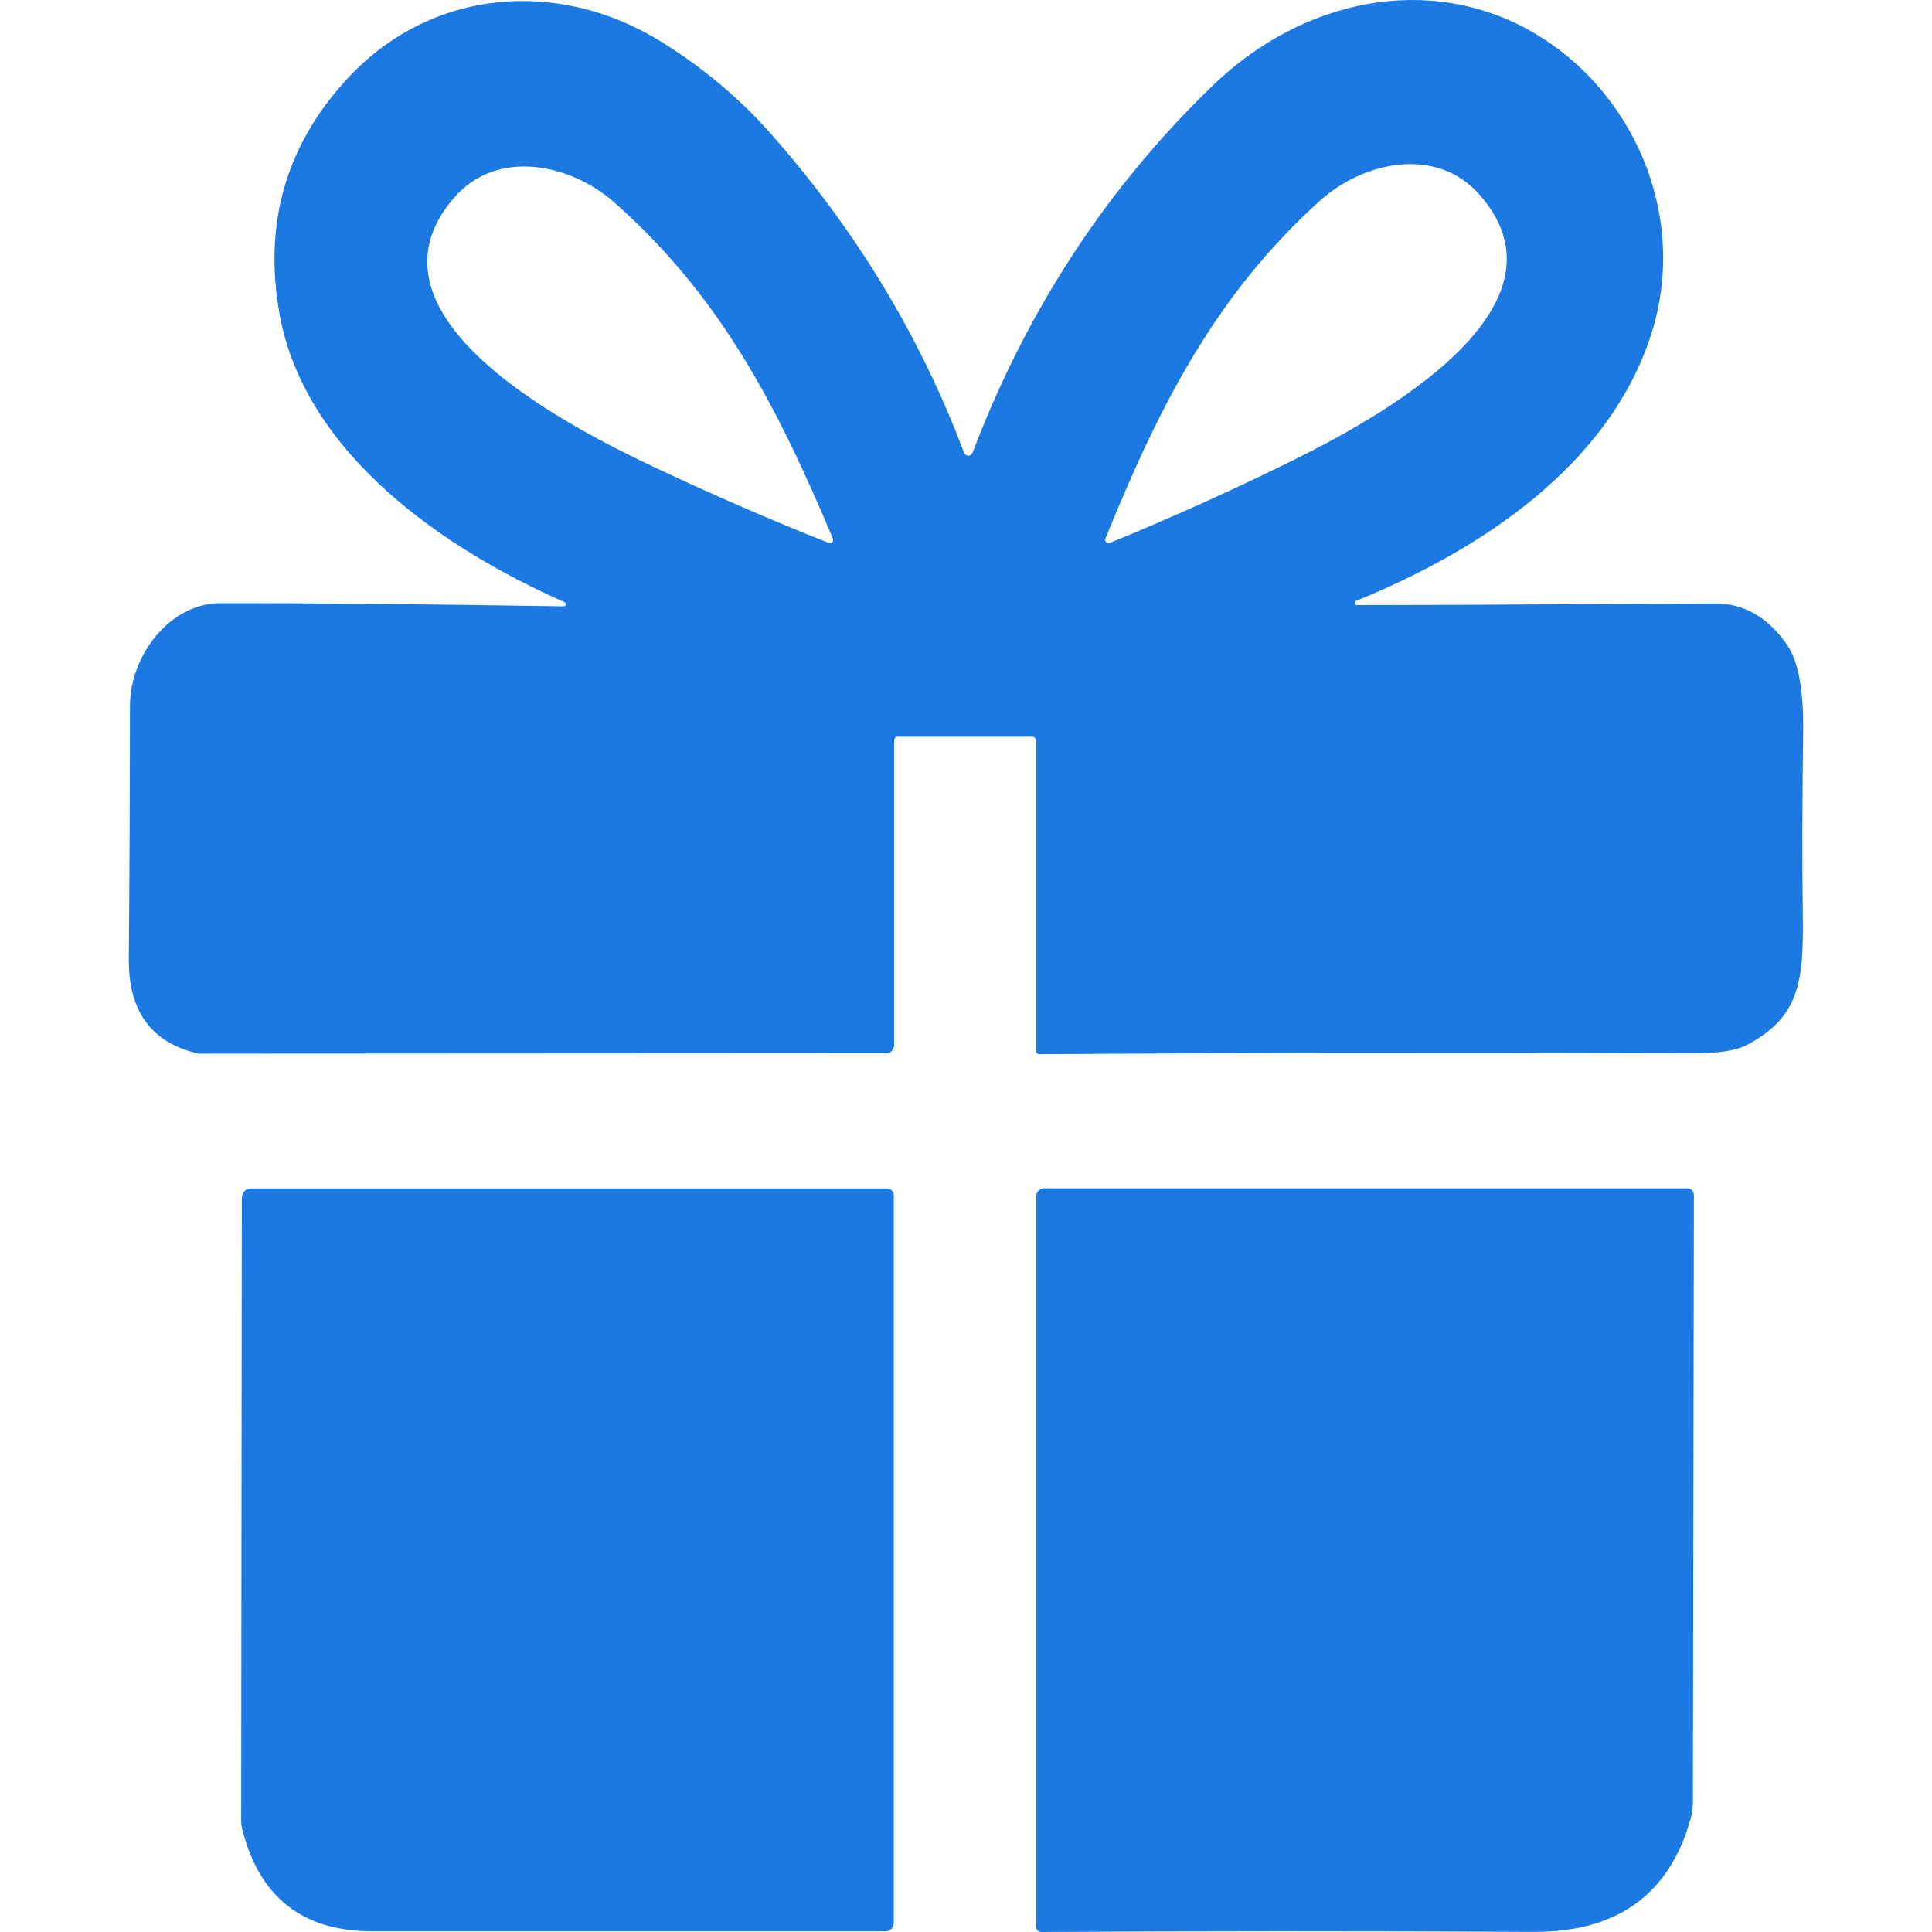 <svg width="30" height="30" viewBox="0 0 30 30" fill="none" xmlns="http://www.w3.org/2000/svg">
<path d="M21.058 9.33C21.05 9.333 21.044 9.338 21.04 9.345C21.037 9.352 21.035 9.361 21.037 9.369C21.038 9.377 21.043 9.384 21.049 9.389C21.055 9.394 21.063 9.397 21.07 9.396C21.844 9.396 23.694 9.388 26.621 9.37C27.075 9.367 27.451 9.581 27.749 10.012C27.925 10.266 28.009 10.721 27.999 11.377C27.985 12.497 27.983 13.443 27.994 14.216C28.008 15.264 27.933 15.793 27.131 16.224C26.962 16.314 26.672 16.359 26.26 16.357C22.301 16.346 18.925 16.35 16.131 16.369C16.12 16.369 16.11 16.364 16.102 16.356C16.095 16.348 16.09 16.337 16.09 16.325V11.508C16.09 11.49 16.083 11.472 16.071 11.46C16.059 11.447 16.043 11.44 16.026 11.44H13.94C13.925 11.44 13.911 11.446 13.9 11.457C13.89 11.468 13.884 11.483 13.884 11.498V16.228C13.884 16.262 13.872 16.294 13.849 16.318C13.827 16.342 13.796 16.355 13.764 16.355L3.099 16.361C3.089 16.361 3.078 16.36 3.067 16.357C2.35 16.189 1.994 15.7 2 14.891C2.011 13.567 2.017 12.257 2.018 10.959C2.018 10.188 2.629 9.368 3.421 9.366C4.756 9.363 6.533 9.38 8.752 9.415C8.76 9.416 8.767 9.413 8.774 9.408C8.78 9.403 8.784 9.396 8.786 9.388C8.787 9.38 8.786 9.371 8.782 9.364C8.778 9.357 8.772 9.352 8.764 9.349C6.954 8.551 4.751 7.087 4.345 4.898C4.088 3.499 4.428 2.284 5.366 1.251C6.673 -0.189 8.67 -0.342 10.266 0.647C10.914 1.049 11.479 1.523 11.961 2.067C13.285 3.563 14.288 5.217 14.969 7.029C14.975 7.043 14.984 7.054 14.996 7.063C15.007 7.071 15.021 7.076 15.035 7.076C15.05 7.076 15.063 7.071 15.075 7.063C15.087 7.054 15.096 7.043 15.102 7.029C15.944 4.812 17.191 2.909 18.841 1.319C20.223 -0.012 22.193 -0.43 23.805 0.503C25.346 1.393 26.213 3.32 25.656 5.137C25.016 7.228 22.962 8.557 21.058 9.33ZM12.931 8.358C12.073 6.32 11.187 4.594 9.53 3.136C8.843 2.534 7.715 2.31 7.057 3.064C5.402 4.959 9.065 6.738 10.193 7.27C11.082 7.689 11.973 8.075 12.867 8.43C12.876 8.434 12.887 8.435 12.897 8.433C12.907 8.431 12.916 8.425 12.923 8.417C12.93 8.41 12.934 8.4 12.936 8.389C12.937 8.378 12.936 8.367 12.931 8.358ZM17.165 8.362C17.161 8.371 17.16 8.382 17.161 8.392C17.163 8.402 17.168 8.412 17.175 8.419C17.182 8.427 17.19 8.432 17.2 8.434C17.21 8.437 17.22 8.436 17.229 8.432C18.117 8.069 19.002 7.672 19.884 7.243C21.003 6.7 24.635 4.881 22.965 3.013C22.3 2.268 21.178 2.506 20.5 3.113C18.863 4.589 17.997 6.318 17.165 8.362Z" fill="#1B79E1"/>
<path d="M13.879 18.562V29.86C13.879 29.894 13.866 29.927 13.843 29.951C13.82 29.975 13.79 29.989 13.757 29.989C8.616 29.99 5.947 29.99 5.75 29.989C4.684 29.979 4.02 29.447 3.759 28.394C3.75 28.357 3.745 28.319 3.745 28.282L3.755 18.6C3.755 18.561 3.77 18.524 3.796 18.496C3.822 18.469 3.857 18.454 3.893 18.454H13.775C13.789 18.454 13.802 18.456 13.815 18.462C13.827 18.467 13.839 18.475 13.848 18.485C13.858 18.495 13.866 18.507 13.871 18.52C13.876 18.534 13.879 18.548 13.879 18.562Z" fill="#1B79E1"/>
<path d="M16.09 29.922V18.577C16.09 18.544 16.102 18.512 16.125 18.488C16.147 18.465 16.177 18.452 16.208 18.452H26.203C26.229 18.452 26.255 18.463 26.273 18.483C26.292 18.503 26.303 18.53 26.303 18.558L26.287 27.999C26.285 28.079 26.274 28.16 26.253 28.238C25.925 29.419 25.109 30.006 23.805 29.998C21.101 29.984 18.555 29.985 16.165 30C16.145 30 16.126 29.992 16.112 29.977C16.098 29.963 16.09 29.943 16.09 29.922Z" fill="#1B79E1"/>
</svg>
